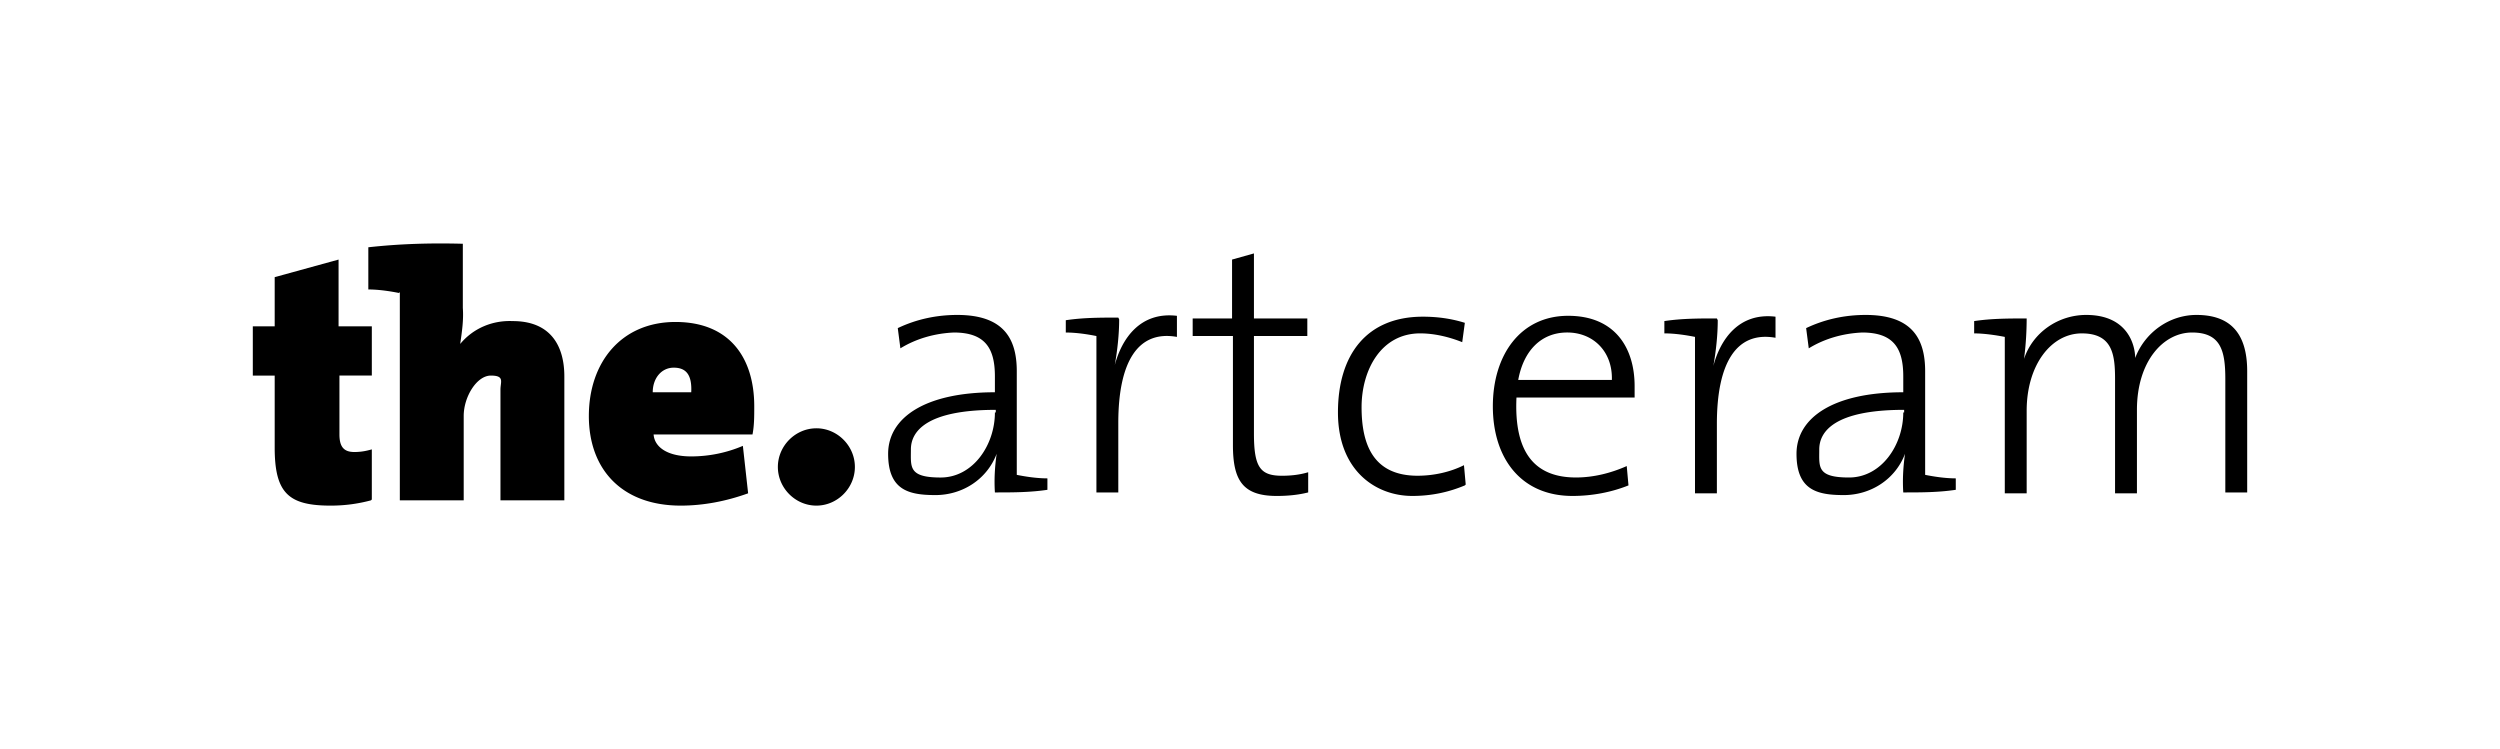 <?xml version="1.0" encoding="UTF-8"?> <svg xmlns="http://www.w3.org/2000/svg" width="267" height="80" fill="none" viewBox="0 0 267 80"><path fill="#000" d="M39.71 53.343v-5.35c-.653.188-1.214.282-1.868.282-1.122 0-1.59-.563-1.59-1.876V40.11h3.459v-5.256h-3.552v-7.132L29.337 29.6v5.255H27v5.256h2.337v7.695c0 4.88 1.495 6.194 5.981 6.194 1.495 0 2.897-.188 4.3-.563m3.084-22.242v22.242h6.822v-9.01c0-2.064 1.402-4.316 2.898-4.316 1.495 0 1.028.657 1.028 1.501v11.825h6.822V40.205c0-3.191-1.401-5.913-5.514-5.913-2.15-.093-4.206.751-5.608 2.44.187-1.313.374-2.533.28-3.847v-6.851c-3.364-.094-6.728 0-10.093.375v4.505c1.121 0 2.336.188 3.271.375m37.946 12.106c0-5.161-2.617-9.009-8.412-9.009-5.794 0-9.253 4.317-9.253 10.042S66.441 54 72.703 54c2.43 0 4.86-.47 7.197-1.314l-.561-5.068a14.1 14.1 0 0 1-5.514 1.127c-2.617 0-3.926-1.033-4.02-2.346h10.562c.187-.939.187-1.971.187-2.91m-6.636-1.595h-4.206c0-1.502.935-2.628 2.243-2.628 1.309 0 1.963.75 1.87 2.628m13.365 3.848c-2.243 0-4.113 1.877-4.113 4.129S84.947 54 87.19 54s4.112-1.877 4.112-4.13c0-2.251-1.87-4.128-4.112-4.128M111.864 52.31v-1.22c-1.122 0-2.337-.187-3.272-.375V39.641c0-3.472-1.402-6.006-6.355-6.006-2.243 0-4.393.47-6.355 1.408l.28 2.159c1.682-1.033 3.645-1.596 5.701-1.69 3.365 0 4.393 1.69 4.393 4.693v1.689c-7.477 0-11.403 2.721-11.403 6.57 0 3.847 2.15 4.41 5.047 4.41 2.898 0 5.515-1.69 6.543-4.41-.187 1.313-.281 2.72-.187 4.128 1.869 0 3.738 0 5.608-.281m-5.608-8.258c0 3.473-2.337 6.945-5.795 6.945s-3.177-1.126-3.177-3.003 1.588-4.223 9.065-4.223v.281zm13.178-10.135c-1.869 0-3.739 0-5.608.282v1.313c1.122 0 2.337.188 3.271.376v16.704h2.337V45.18c0-6.476 2.056-9.948 6.262-9.198V33.73c-3.925-.469-5.888 2.44-6.636 5.256.281-1.596.467-3.285.467-4.88m20.188 18.487v-2.158c-.934.281-1.869.375-2.804.375-2.336 0-2.99-.938-2.99-4.504V35.888h5.701V34.01h-5.701v-6.945l-2.337.657v6.288h-4.206v1.877h4.299v11.637c0 3.754 1.029 5.443 4.674 5.443 1.121 0 2.243-.094 3.364-.376m16.823-.844-.187-2.065c-1.495.75-3.271 1.126-4.953 1.126-4.767 0-5.982-3.378-5.982-7.32 0-3.941 2.057-7.883 6.262-7.883 1.496 0 3.085.375 4.487.939l.28-2.065c-1.495-.47-2.991-.657-4.486-.657-5.982 0-9.066 4.035-9.066 10.23 0 6.193 4.019 8.915 7.944 8.915q2.944 0 5.608-1.126m18.132-10.605c0-4.035-2.057-7.508-7.104-7.508-5.046 0-8.037 4.13-8.037 9.666s2.991 9.573 8.505 9.573c2.056 0 4.112-.376 5.981-1.126l-.187-2.065c-1.682.75-3.551 1.22-5.42 1.22-4.3 0-6.636-2.534-6.356-8.54h12.618zm-2.43-.657h-10.001c.561-3.097 2.43-5.068 5.234-5.068s4.86 2.065 4.767 5.068m11.215-6.57c-1.869 0-3.738 0-5.608.282v1.314c1.122 0 2.337.188 3.271.375v16.705h2.337v-7.414c0-6.475 2.056-9.947 6.262-9.197v-2.252c-3.925-.47-5.888 2.44-6.636 5.255.281-1.595.467-3.284.467-4.88m25.422 18.207V51.09c-1.121 0-2.336-.188-3.271-.376V39.641c0-3.472-1.402-6.006-6.355-6.006-2.244 0-4.393.47-6.356 1.408l.281 2.159c1.682-1.033 3.645-1.596 5.701-1.69 3.364 0 4.392 1.69 4.392 4.693v1.689c-7.477 0-11.402 2.721-11.402 6.57 0 3.847 2.15 4.41 5.047 4.41s5.514-1.69 6.542-4.41c-.187 1.313-.28 2.72-.187 4.128 1.87 0 3.739 0 5.608-.281m-5.608-8.259c0 3.473-2.336 6.945-5.794 6.945s-3.178-1.126-3.178-3.003 1.589-4.223 9.066-4.223v.281zM240 52.592v-12.95c0-4.224-1.963-6.007-5.421-6.007-2.897 0-5.514 1.877-6.542 4.599 0-1.314-.748-4.599-5.234-4.599-2.991 0-5.701 1.877-6.636 4.693.187-1.408.281-2.91.281-4.317-1.87 0-3.739 0-5.608.281v1.314c1.028 0 2.336.188 3.271.375v16.705h2.337v-8.821c0-4.88 2.617-8.259 5.888-8.259s3.551 2.252 3.551 4.88v12.2h2.337v-8.915c0-5.162 2.804-8.259 5.888-8.259s3.551 1.971 3.551 4.974v12.106z"></path></svg> 